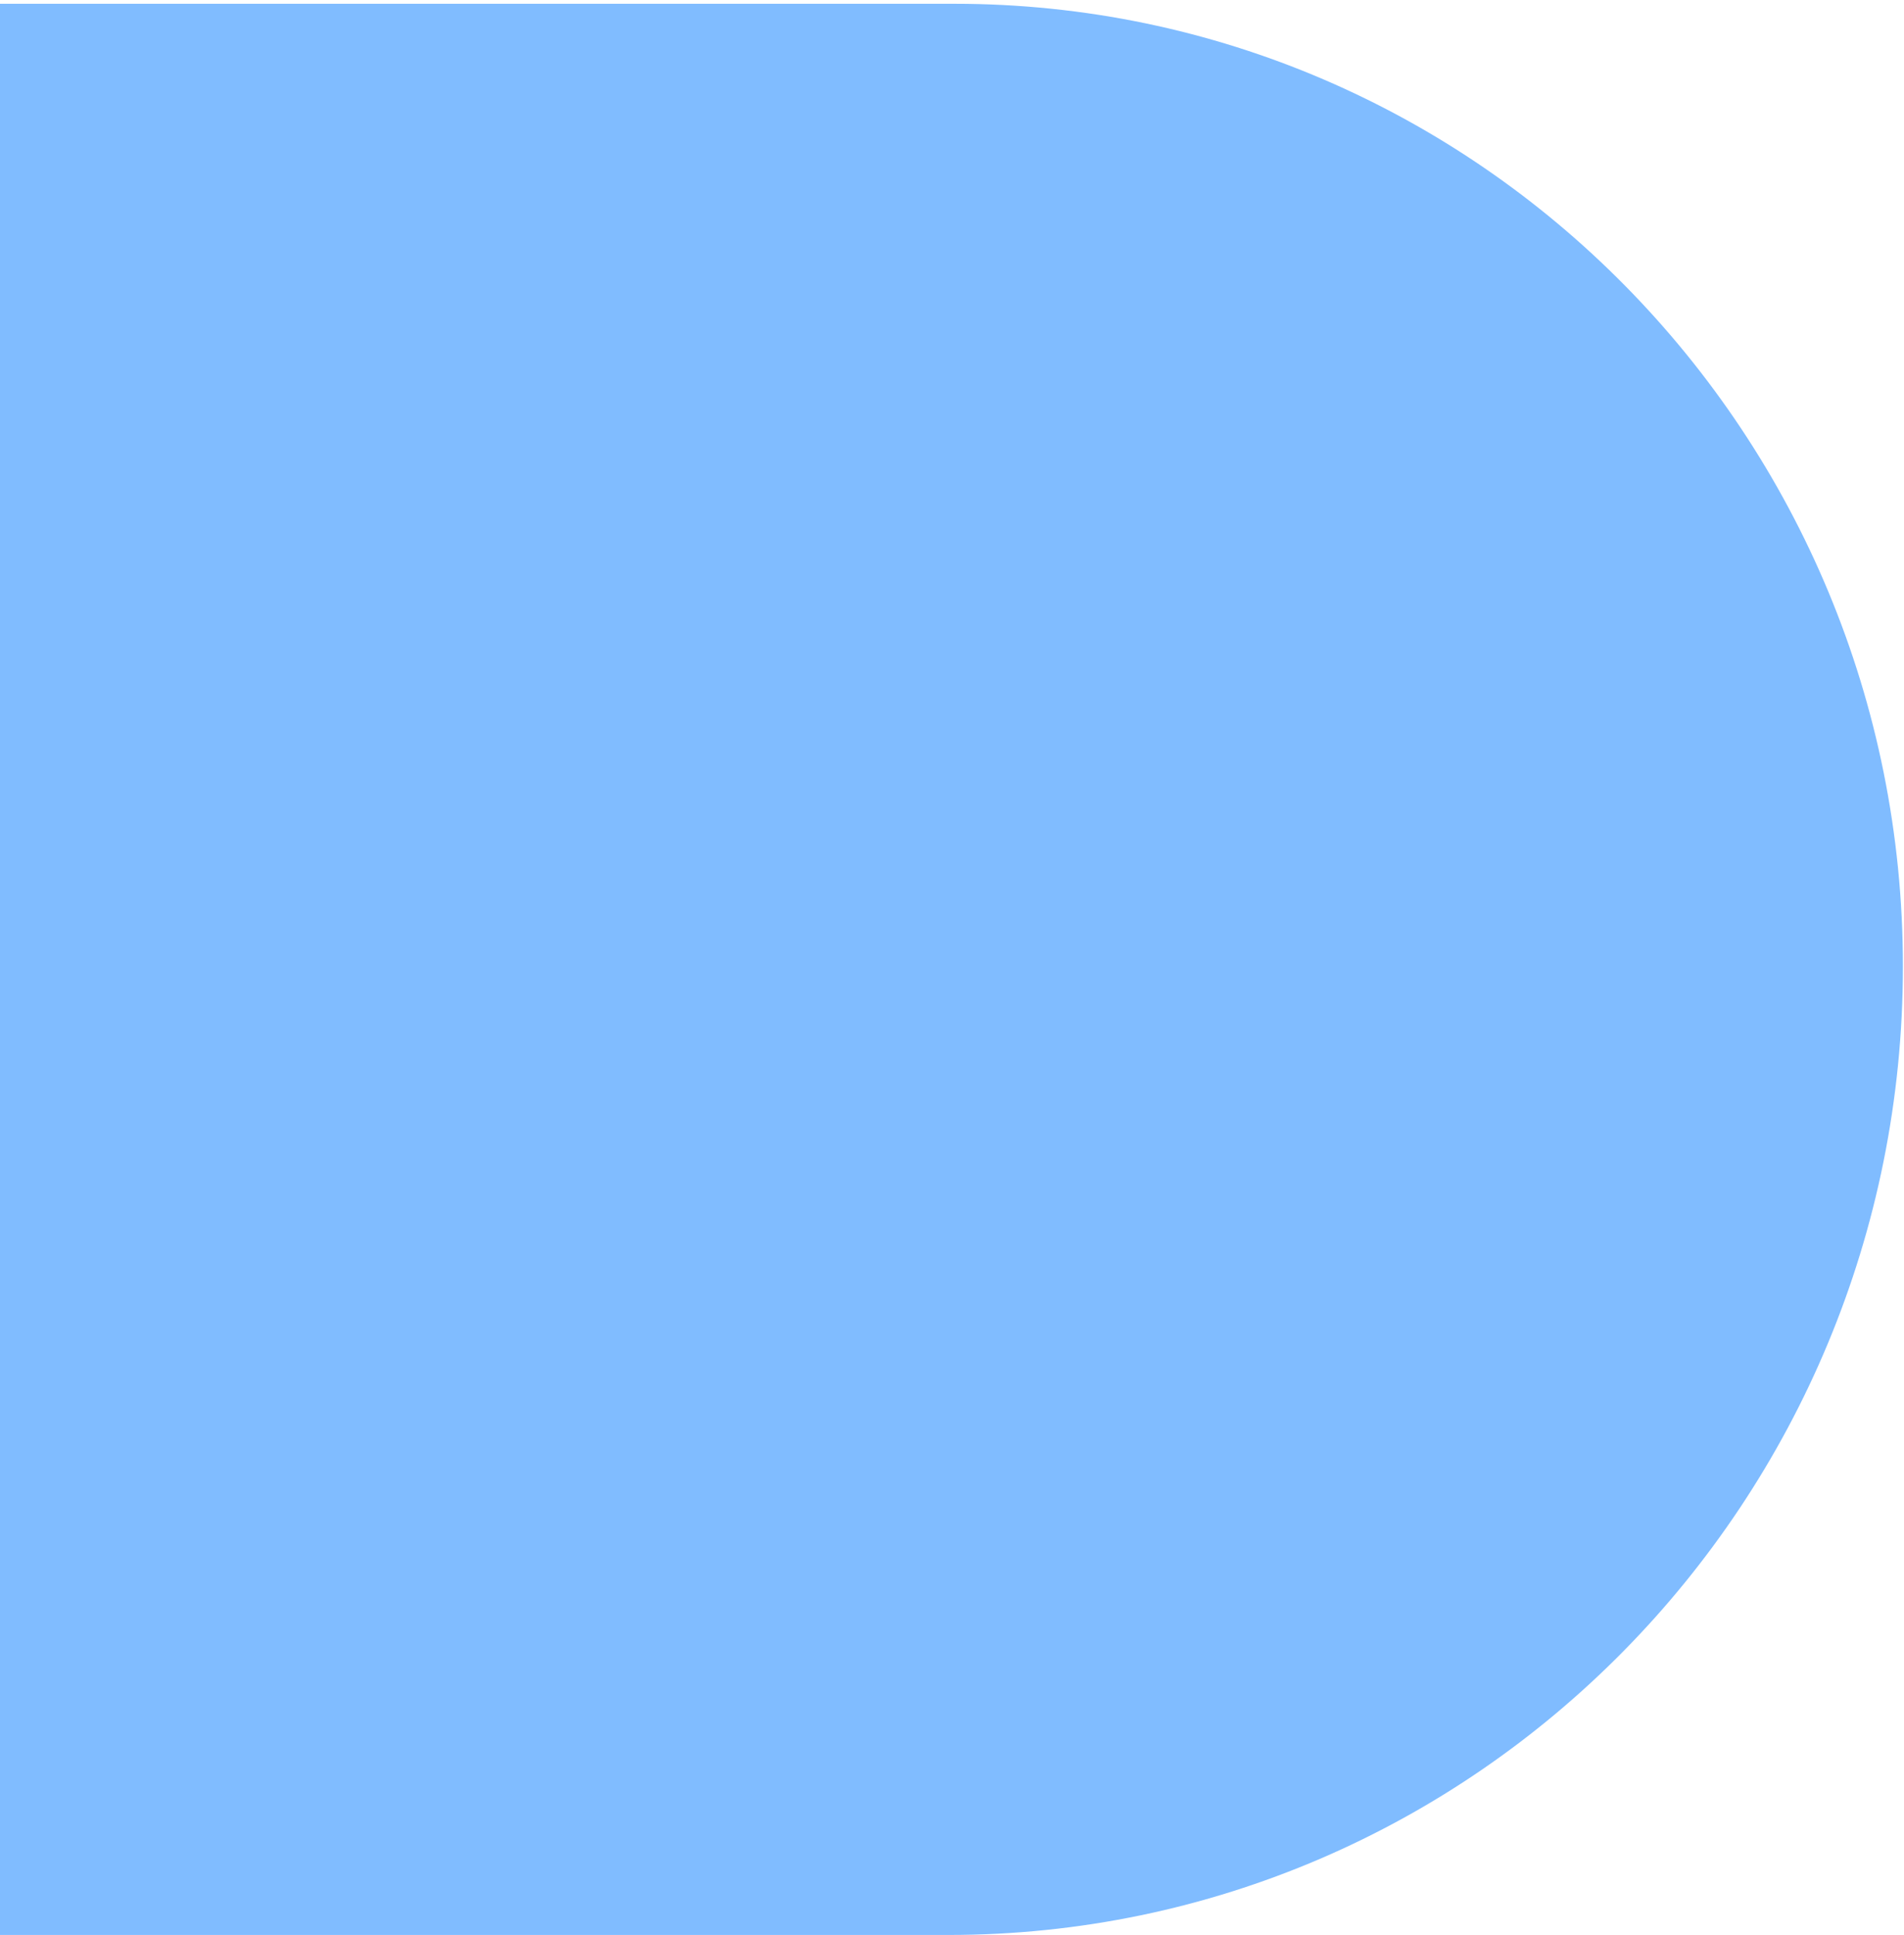 <?xml version="1.0" encoding="UTF-8"?> <svg xmlns="http://www.w3.org/2000/svg" width="435" height="442" viewBox="0 0 435 442" fill="none"><path d="M0 441.951V0.861H218.03C337.72 0.861 434.75 99.301 434.75 220.731C434.75 342.901 337.12 441.951 216.71 441.951H0Z" fill="#80BCFF"></path></svg> 